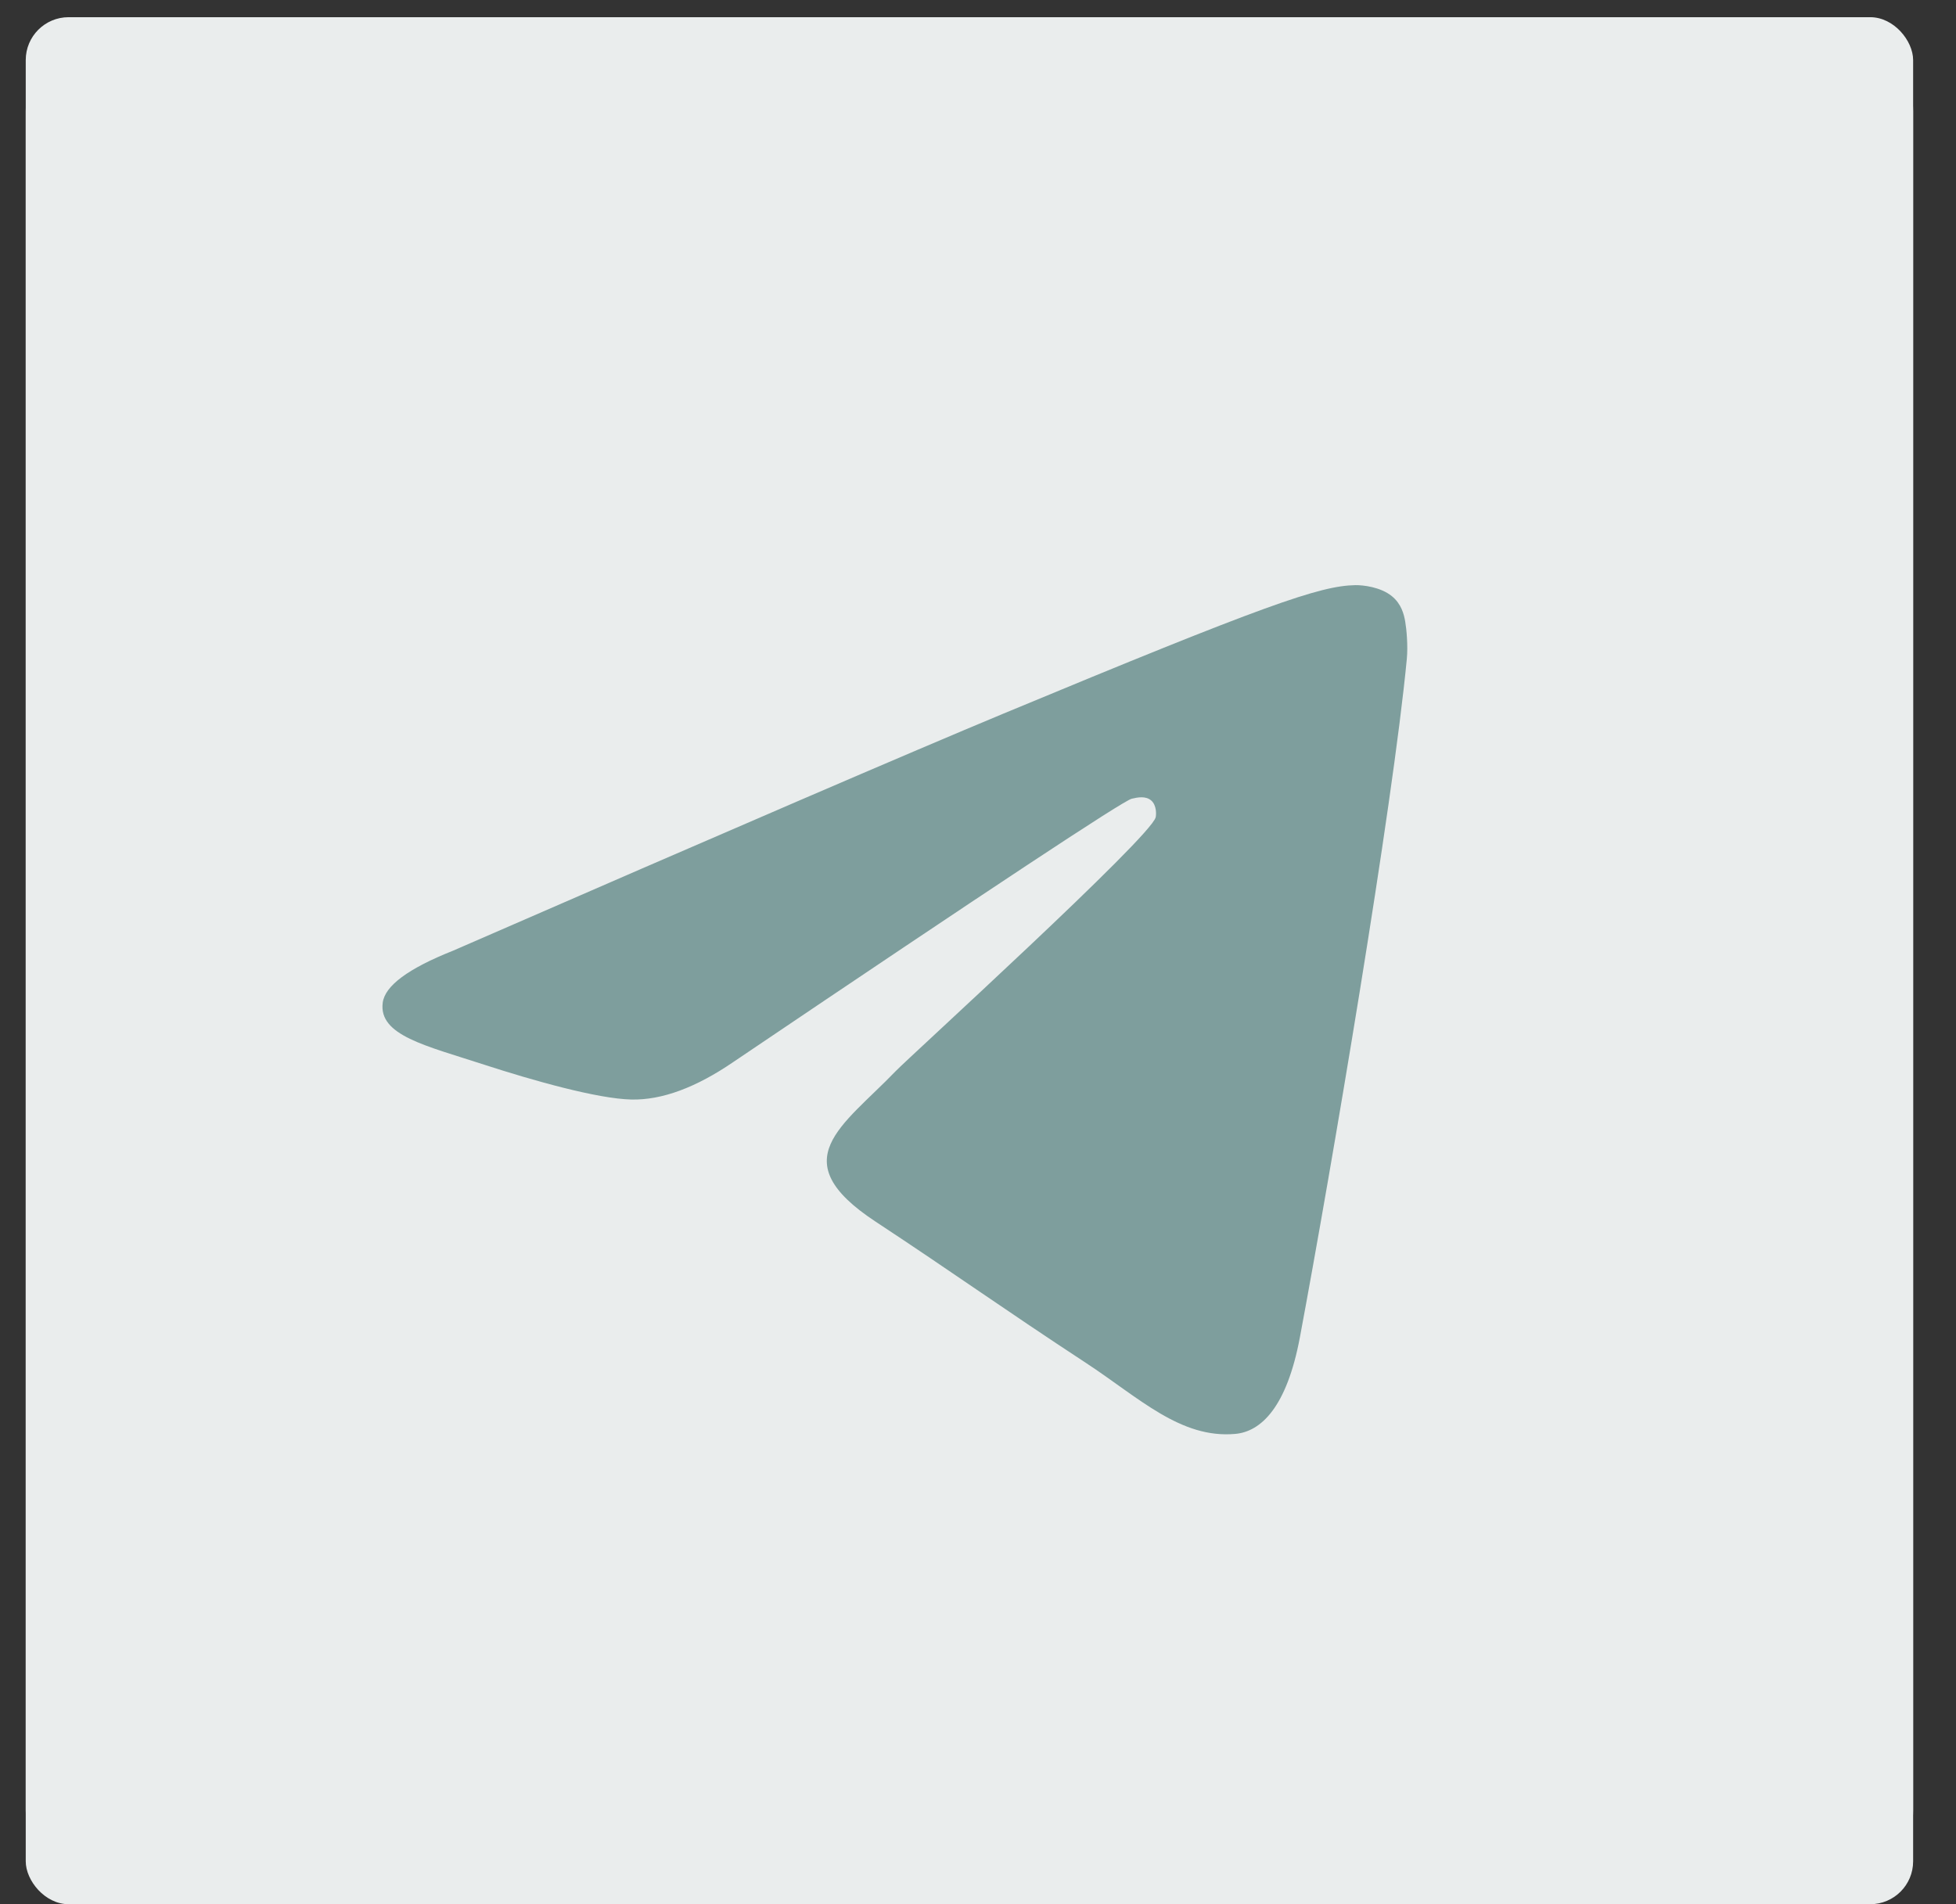 <?xml version="1.0" encoding="UTF-8"?> <svg xmlns="http://www.w3.org/2000/svg" width="38" height="37" viewBox="0 0 38 37" fill="none"><rect x="0" y="0" width="38" height="37" fill="#333333" stroke="none"/><g clip-path="url(#clip0_2007_1206)"><rect x="0.5" y="0.334" width="36.667" height="36.667" rx="0.833" fill="#EAEDED"></rect><path fill-rule="evenodd" clip-rule="evenodd" d="M2.331 0.334H35.336C36.347 0.334 37.167 1.151 37.167 2.164V35.169C37.167 36.181 36.349 37 35.336 37H2.331C1.32 37 0.5 36.183 0.5 35.169V2.164C0.5 1.153 1.317 0.334 2.331 0.334Z" fill="#EAEDED"></path><g clip-path="url(#clip1_2007_1206)"><path fill-rule="evenodd" clip-rule="evenodd" d="M8.799 18.474C14.143 16.145 17.707 14.61 19.49 13.868C24.582 11.751 25.64 11.383 26.329 11.37C26.481 11.368 26.82 11.405 27.04 11.584C27.225 11.734 27.276 11.937 27.3 12.08C27.325 12.223 27.355 12.548 27.331 12.802C27.055 15.701 25.861 22.736 25.254 25.983C24.997 27.357 24.491 27.817 24.001 27.862C22.936 27.96 22.128 27.159 21.097 26.483C19.483 25.425 18.572 24.767 17.005 23.734C15.195 22.541 16.369 21.886 17.4 20.814C17.67 20.534 22.361 16.267 22.452 15.88C22.463 15.832 22.474 15.652 22.367 15.556C22.259 15.461 22.101 15.493 21.987 15.52C21.825 15.556 19.247 17.26 14.254 20.631C13.522 21.133 12.86 21.378 12.266 21.365C11.611 21.351 10.352 20.995 9.416 20.691C8.268 20.317 7.355 20.12 7.435 19.486C7.476 19.156 7.931 18.819 8.799 18.474Z" fill="#7E9E9D"></path></g></g><defs><clipPath id="clip0_2007_1206"><rect x="0.5" y="0.334" width="36.667" height="36.667" rx="0.833" fill="white"></rect></clipPath><clipPath id="clip1_2007_1206"><rect width="36.667" height="36.667" fill="white" transform="translate(0.5 -0.5)"></rect></clipPath></defs></svg> 